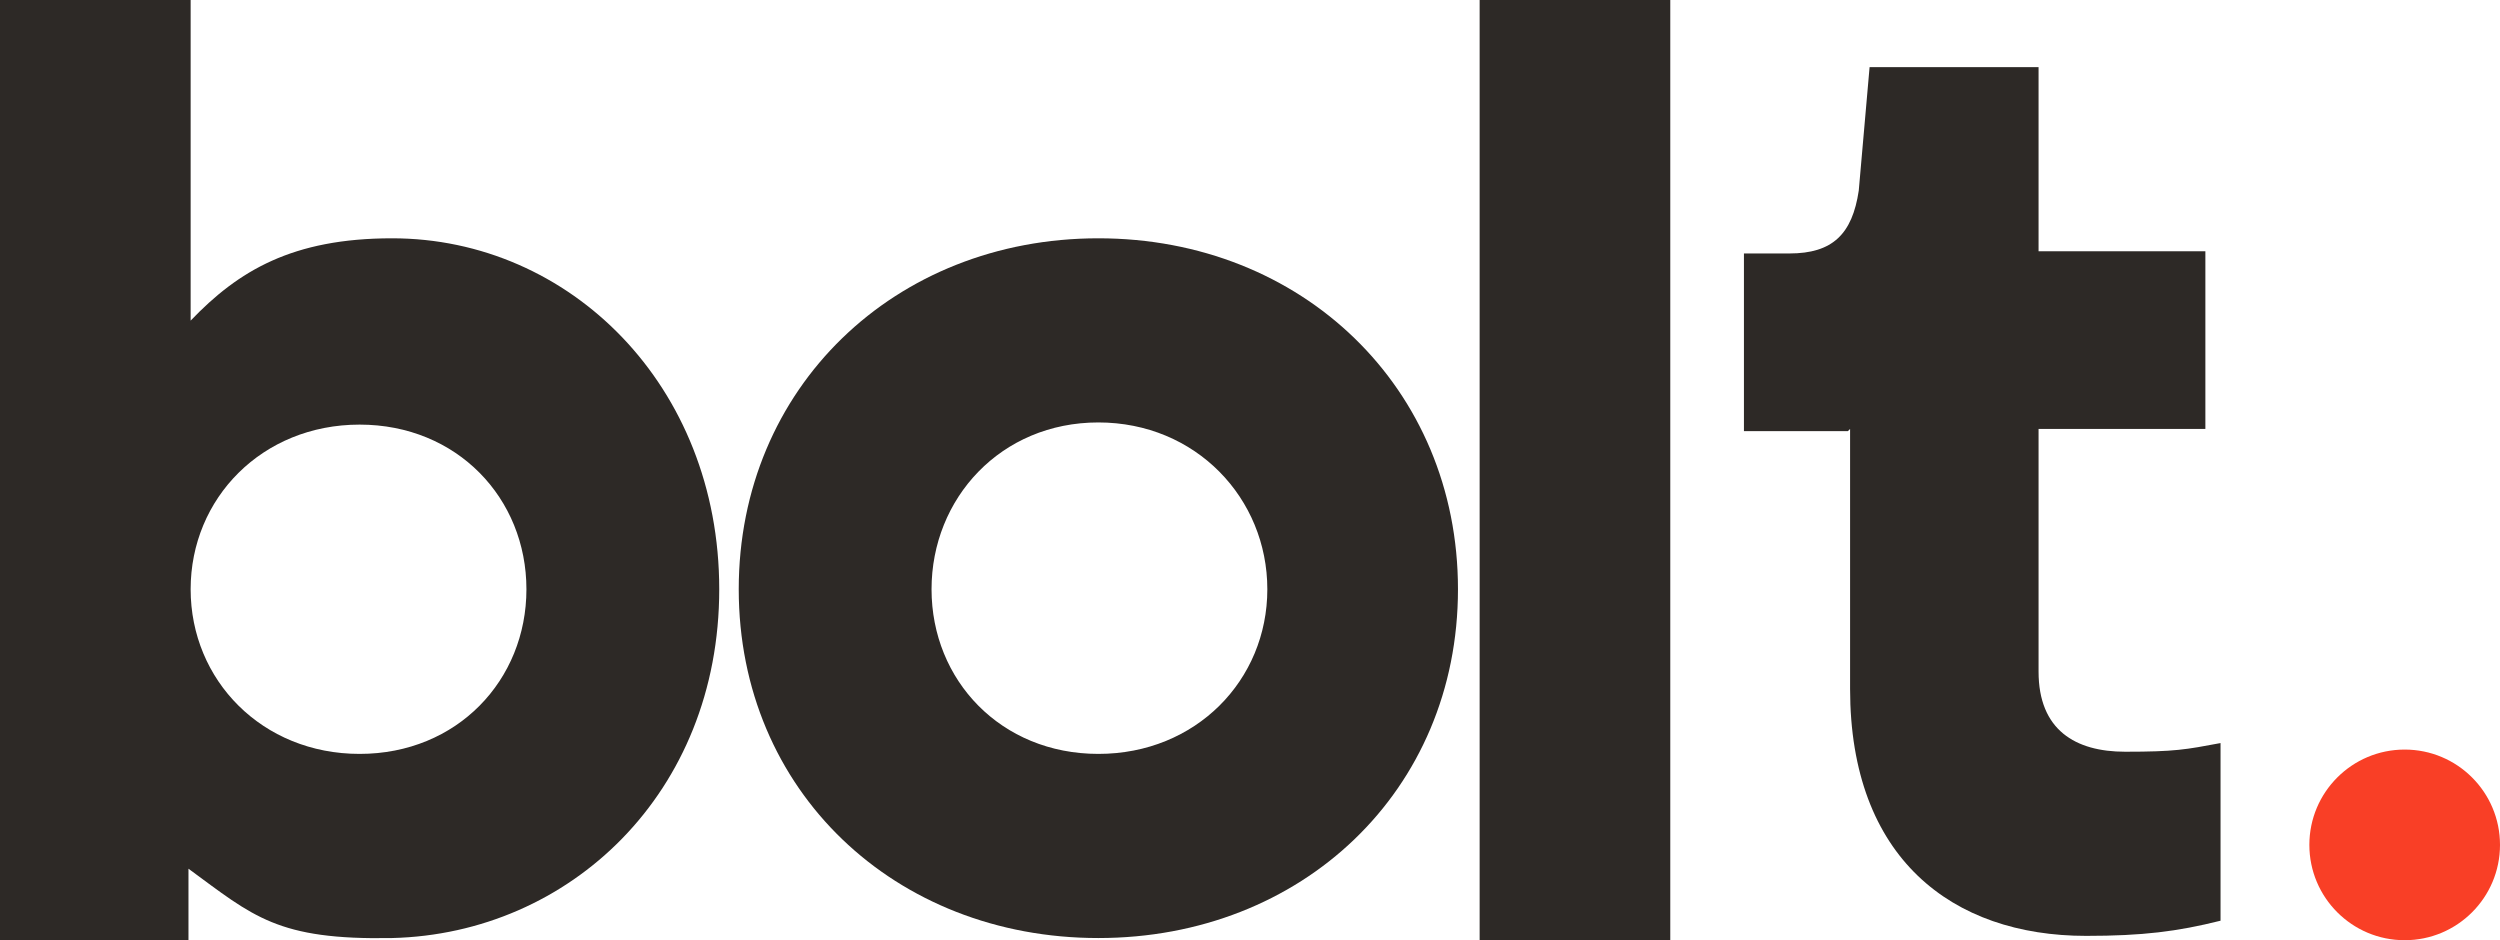 <svg xmlns="http://www.w3.org/2000/svg" id="Layer_1" data-name="Layer 1" viewBox="0 0 115.4 43.4"><defs><style>      .cls-1 {        fill: #f93f26;      }      .cls-1, .cls-2 {        stroke-width: 0px;      }      .cls-2 {        fill: #2d2926;      }    </style></defs><path class="cls-2" d="M0,43.4V0h8.8v14.8c2.2-2.3,4.7-3.8,9.3-3.8,8.2,0,15.1,6.8,15.1,16.2s-6.9,15.9-15.1,16.1c-5.3.1-6.4-1-9.4-3.2v3.3H0ZM8.8,27.2c0,4.2,3.3,7.6,7.8,7.6s7.7-3.4,7.7-7.6-3.2-7.6-7.7-7.6-7.8,3.4-7.8,7.6Z"></path><path class="cls-2" d="M50.7,11c9.4,0,16.6,6.9,16.6,16.2s-7.2,16.1-16.6,16.1-16.6-6.8-16.6-16.1,7.2-16.2,16.6-16.2ZM58.5,27.2c0-4.2-3.3-7.7-7.8-7.7s-7.7,3.5-7.7,7.7,3.2,7.6,7.7,7.6,7.8-3.4,7.8-7.6Z"></path><path class="cls-2" d="M68.3,43.4V0h8.8v43.4h-8.8Z"></path><path class="cls-2" d="M85.3,19.9h-4.8v-8.2h2.1c2,0,2.9-.9,3.2-2.9l.5-5.7h7.8v8.5h7.7v8.2h-7.7v11.2c0,2.7,1.7,3.7,4,3.7s2.8-.1,4.4-.4v8.2c-2,.5-3.6.7-6.2.7-6.2,0-10.9-3.6-10.9-11.4v-12Z"></path><circle class="cls-1" cx="111" cy="39" r="4.4"></circle></svg>